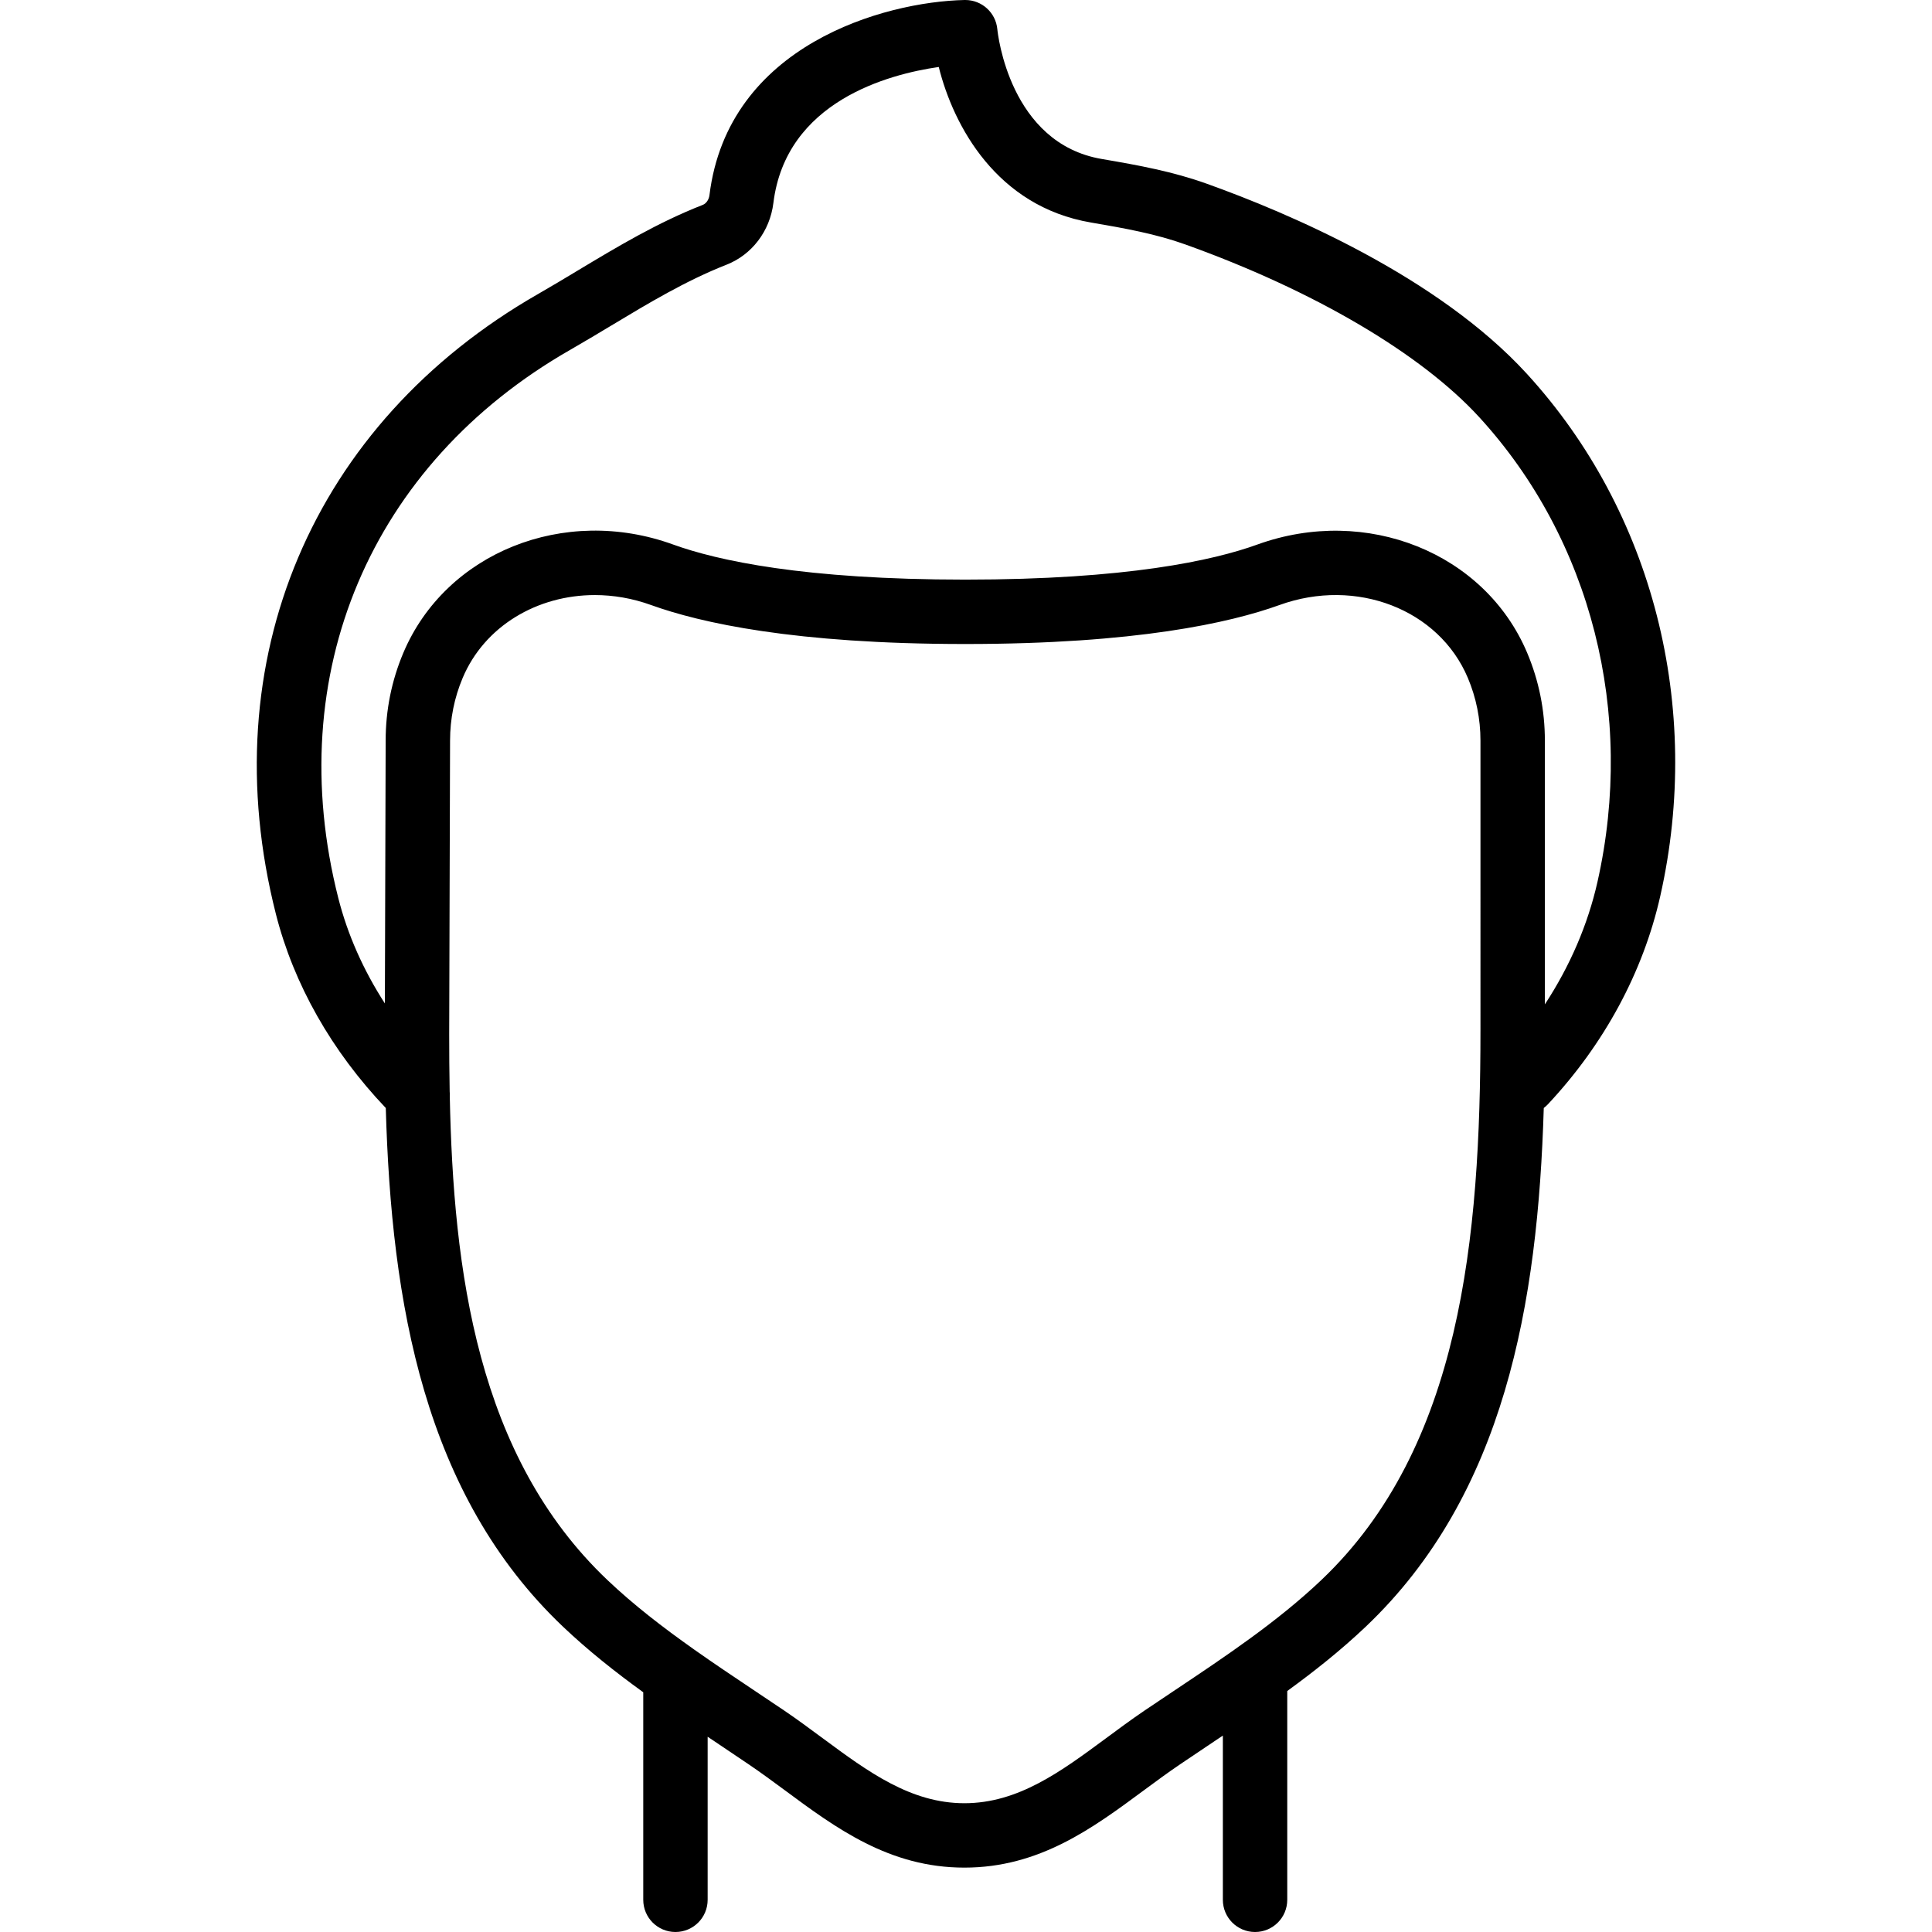 <?xml version="1.0" encoding="iso-8859-1"?>
<!-- Uploaded to: SVG Repo, www.svgrepo.com, Generator: SVG Repo Mixer Tools -->
<svg fill="#000000" height="800px" width="800px" version="1.1" id="Layer_1" xmlns="http://www.w3.org/2000/svg" xmlns:xlink="http://www.w3.org/1999/xlink" 
	 viewBox="0 0 511.998 511.998" xml:space="preserve">
<g>
	<g>
		<path d="M404.668,99.098c-23.68-25.89-63.317-42.692-84.83-50.398c-8.994-3.226-17.929-4.872-27.836-6.562
			c-24.431-4.139-27.58-33.178-27.699-34.389C263.894,3.345,260.199,0,255.804,0h-0.196c-21.24,0.469-62.694,11.895-67.593,51.712
			c-0.145,1.186-0.853,2.219-1.758,2.577c-12.023,4.702-22.724,11.145-33.075,17.357c-3.524,2.125-7.031,4.233-10.573,6.263
			c-59.887,34.287-86.519,97.237-69.504,164.284c4.73,18.638,14.778,36.359,29.132,51.438
			c1.473,51.735,10.106,102.468,46.985,137.475c6.688,6.349,13.887,12.03,21.247,17.364v54.995c0,4.719,3.814,8.533,8.533,8.533
			s8.533-3.814,8.533-8.533v-43.209c0.879,0.589,1.761,1.181,2.638,1.767l8.192,5.513c3.234,2.185,6.391,4.523,9.549,6.844
			c13.653,10.112,27.776,20.557,47.659,20.557c19.874,0,33.997-10.445,47.659-20.557c3.149-2.321,6.306-4.659,9.54-6.844
			l8.201-5.513c1.029-0.688,2.064-1.383,3.097-2.075v43.517c0,4.719,3.814,8.533,8.533,8.533c4.719,0,8.533-3.814,8.533-8.533
			v-55.329c7.197-5.237,14.232-10.814,20.78-17.029c36.865-34.996,45.65-85.691,47.2-137.483c0.374-0.284,0.733-0.594,1.065-0.948
			c14.959-15.966,25.276-35.072,29.815-55.236C451.277,187.332,438.068,135.612,404.668,99.098z M392.337,273.069
			c0,54.861-5.112,110.481-42.172,145.656c-11.563,10.982-25.344,20.198-38.682,29.107l-8.294,5.564
			c-3.43,2.33-6.767,4.804-10.103,7.27c-11.964,8.841-23.27,17.203-37.513,17.203c-14.251,0-25.557-8.363-37.521-17.203
			c-3.337-2.466-6.673-4.941-10.103-7.27l-8.294-5.564c-5.198-3.472-10.461-6.996-15.636-10.648
			c-0.103-0.075-0.205-0.152-0.311-0.223c-7.993-5.653-15.769-11.621-22.734-18.237c-34.586-32.825-40.84-82.013-41.78-128.306
			c0.016-0.396,0.014-0.793-0.025-1.188c-0.094-5.103-0.128-10.169-0.128-15.171l0.23-77.79c0-5.769,1.126-11.366,3.345-16.623
			c5.803-13.747,19.772-21.948,35.021-21.948c4.915,0,9.967,0.853,14.916,2.645c13.013,4.702,38.025,10.325,83.251,10.325
			s70.229-5.623,83.251-10.325c20.343-7.364,42.257,1.126,49.929,19.285c2.227,5.274,3.354,10.88,3.354,16.64V273.069z
			 M423.348,233.694c-2.559,11.359-7.31,22.351-13.943,32.471v-69.896c0-8.055-1.579-15.881-4.693-23.27
			c-11.213-26.539-42.624-39.117-71.458-28.706c-11.733,4.25-34.697,9.31-77.449,9.31s-65.715-5.06-77.449-9.31
			c-28.834-10.47-60.245,2.176-71.467,28.715c-3.115,7.373-4.685,15.198-4.685,23.236l-0.206,69.679
			c-5.703-8.826-9.891-18.245-12.346-27.936c-15.061-59.29,8.482-114.953,61.44-145.263c3.644-2.091,7.262-4.267,10.897-6.443
			c9.737-5.862,19.814-11.921,30.498-16.111c6.775-2.645,11.546-8.917,12.467-16.367c3.311-26.948,30.515-34.142,43.827-36.053
			c3.9,15.633,15.351,36.983,40.371,41.225c9.088,1.544,17.246,3.038,24.934,5.794c34.074,12.211,62.498,28.919,77.986,45.85
			C421.709,143.019,433.4,189.03,423.348,233.694z"/>
	</g>
</g>
</svg>